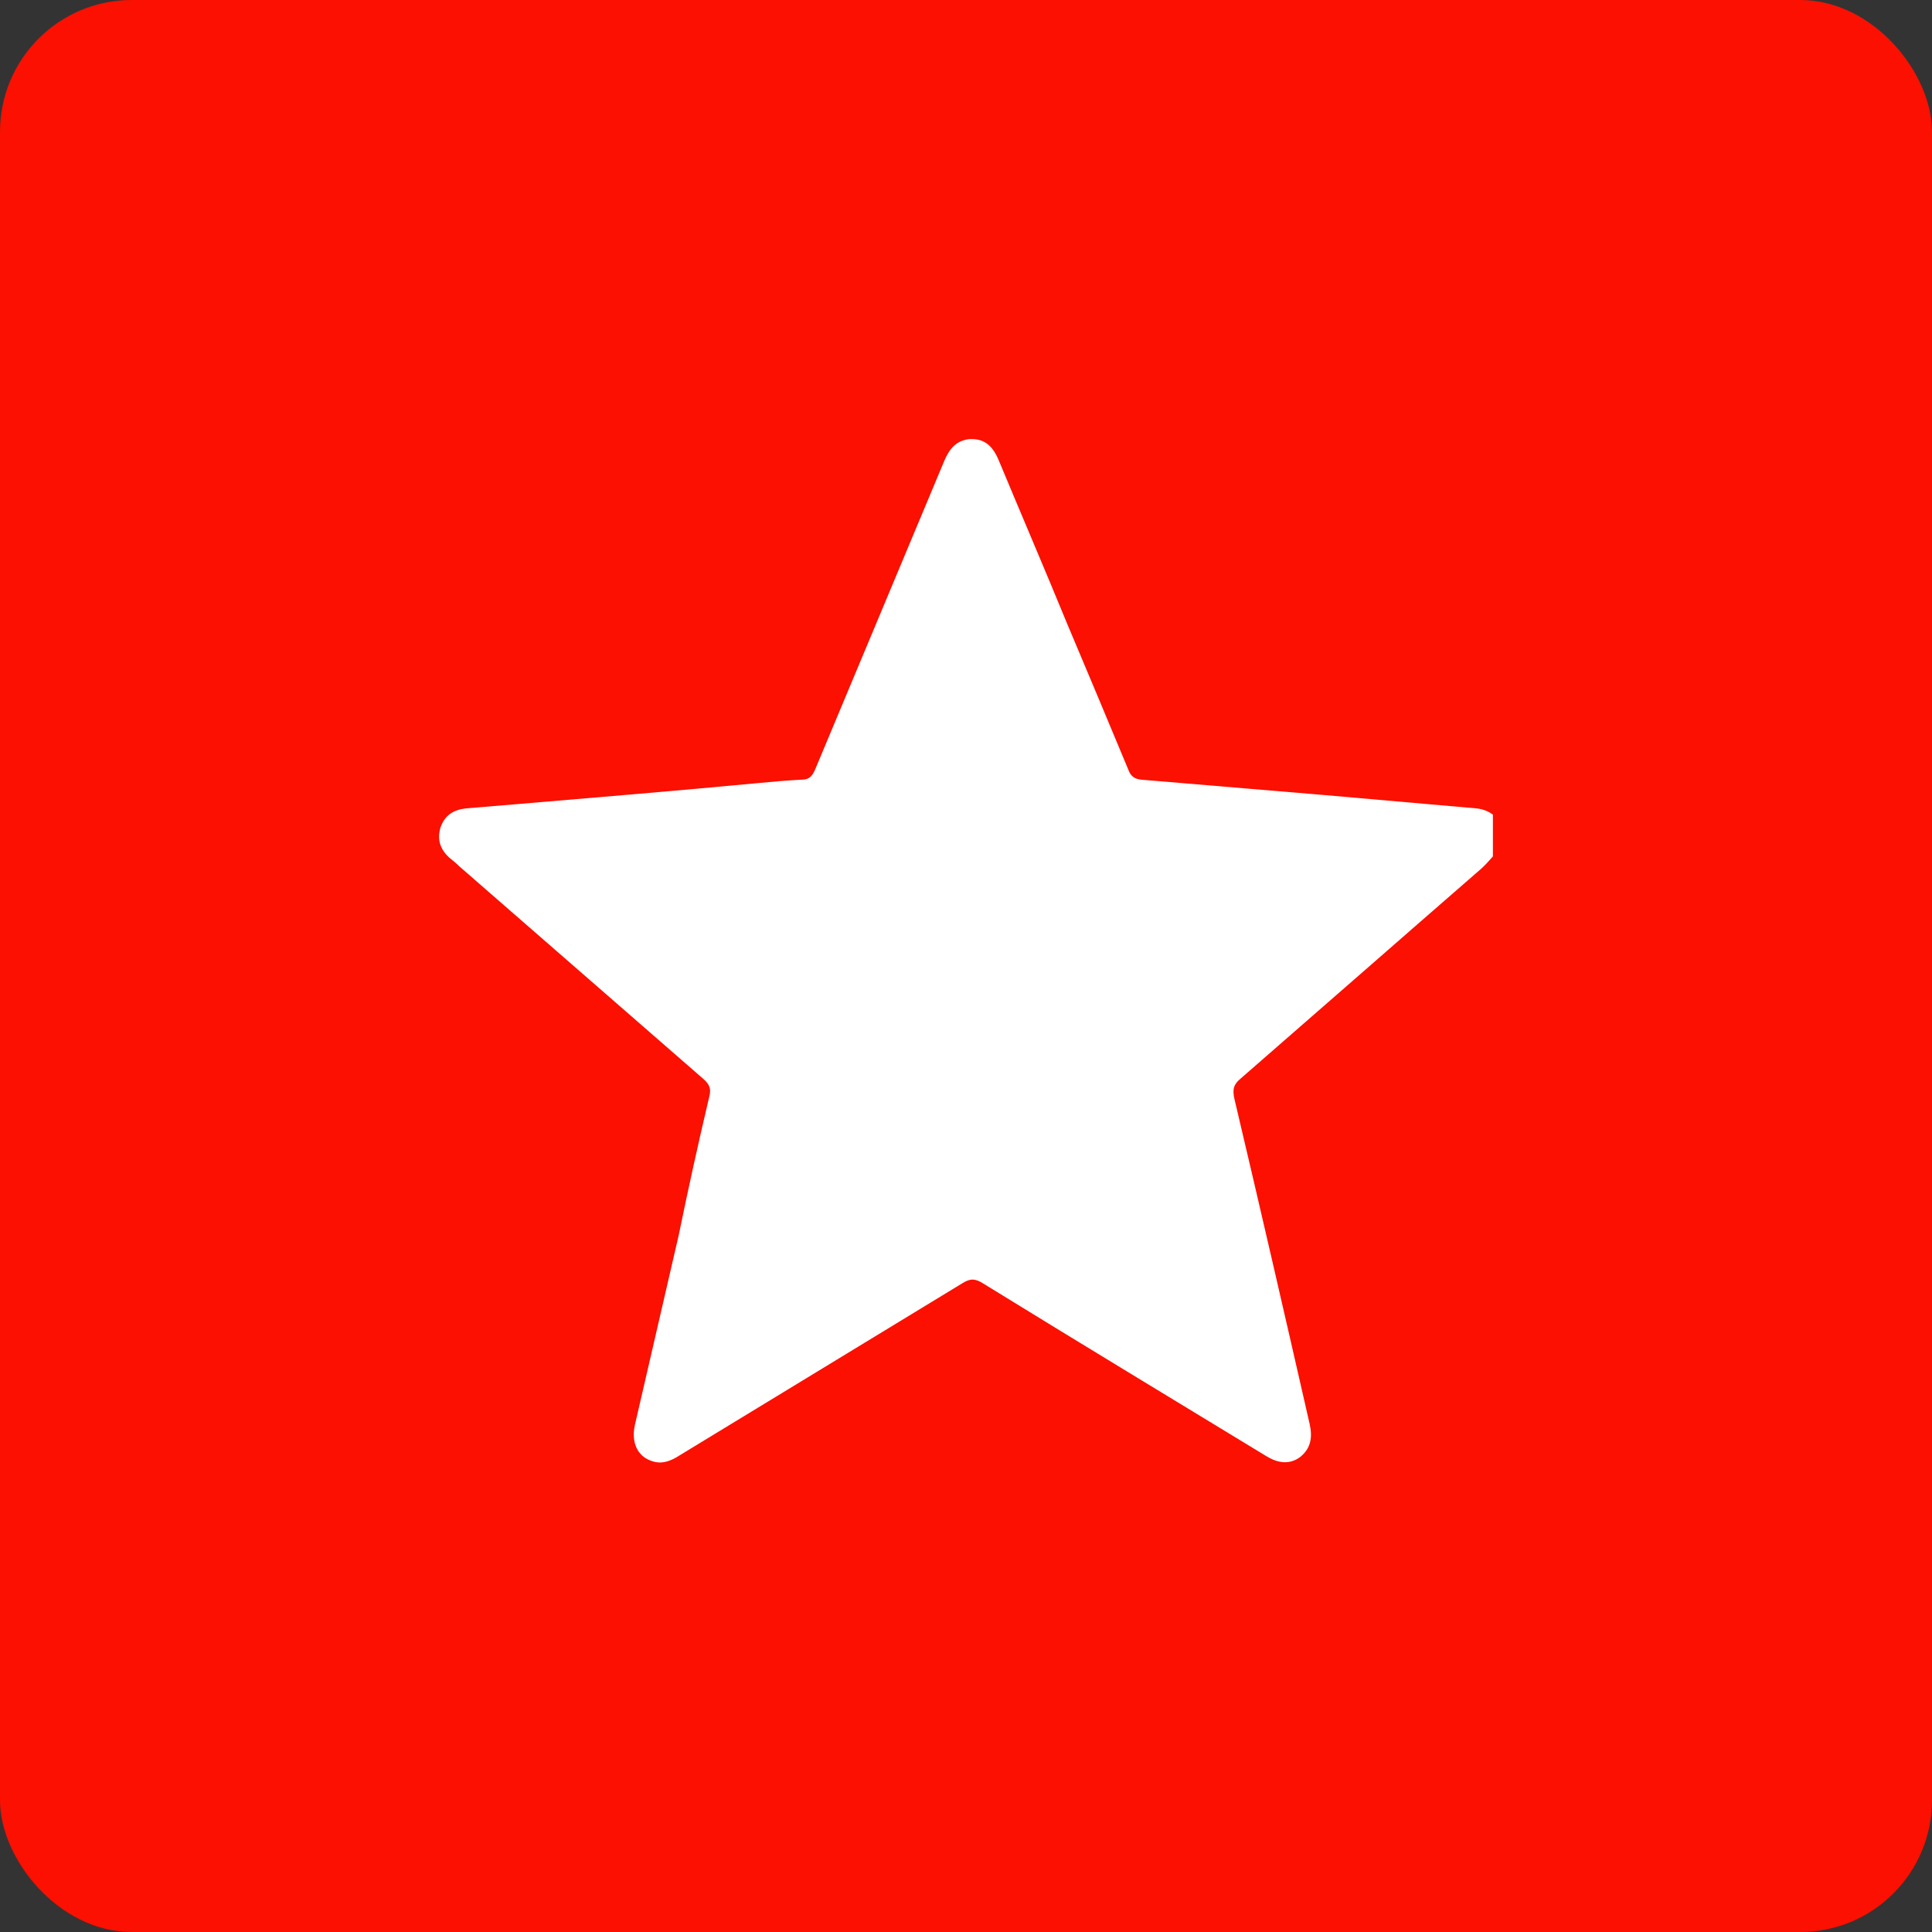 <svg width="44" height="44" viewBox="0 0 44 44" fill="none" xmlns="http://www.w3.org/2000/svg">
<rect x="0" y="0" width="44" height="44" fill="#333333" stroke="none"/>
<rect width="44" height="44" rx="3" fill="#FB1001"/>
<g clip-path="url(#clip0_105_5903)">
<path d="M34.251 19.214C34.084 19.398 33.918 19.616 33.735 19.783C31.905 21.374 30.092 22.965 28.262 24.557C28.096 24.691 28.063 24.808 28.113 25.026C28.695 27.488 29.261 29.95 29.826 32.429C29.893 32.73 29.859 32.982 29.61 33.183C29.36 33.367 29.094 33.317 28.845 33.166C26.699 31.86 24.537 30.553 22.391 29.23C22.208 29.113 22.091 29.113 21.909 29.23C19.763 30.536 17.617 31.843 15.471 33.149C15.288 33.267 15.089 33.35 14.872 33.283C14.523 33.183 14.373 32.864 14.457 32.462C14.789 31.022 15.122 29.582 15.455 28.141C15.671 27.086 15.904 26.031 16.153 24.976C16.203 24.791 16.153 24.691 16.02 24.573C14.174 22.965 12.328 21.358 10.464 19.733C10.398 19.666 10.315 19.599 10.232 19.532C10.032 19.348 9.949 19.13 10.032 18.845C10.132 18.56 10.331 18.443 10.614 18.41C11.013 18.376 11.429 18.343 11.829 18.309C13.625 18.158 15.421 18.008 17.201 17.84C17.55 17.807 17.916 17.773 18.266 17.756C18.432 17.756 18.499 17.673 18.565 17.522C19.547 15.177 20.528 12.832 21.509 10.487C21.626 10.219 21.775 10.035 22.075 10.001C22.391 9.985 22.59 10.119 22.74 10.47C23.256 11.71 23.788 12.949 24.304 14.206C24.77 15.311 25.235 16.416 25.701 17.539C25.751 17.673 25.834 17.74 25.984 17.756C27.381 17.874 28.778 17.991 30.175 18.108C31.323 18.209 32.471 18.309 33.619 18.41C33.935 18.443 34.118 18.611 34.251 18.879C34.251 18.996 34.251 19.096 34.251 19.214Z" fill="white"/>
</g>
<defs>
<clipPath id="clip0_105_5903">
<rect width="24" height="24" fill="white" transform="translate(10 10)"/>
</clipPath>
</defs>
</svg>
